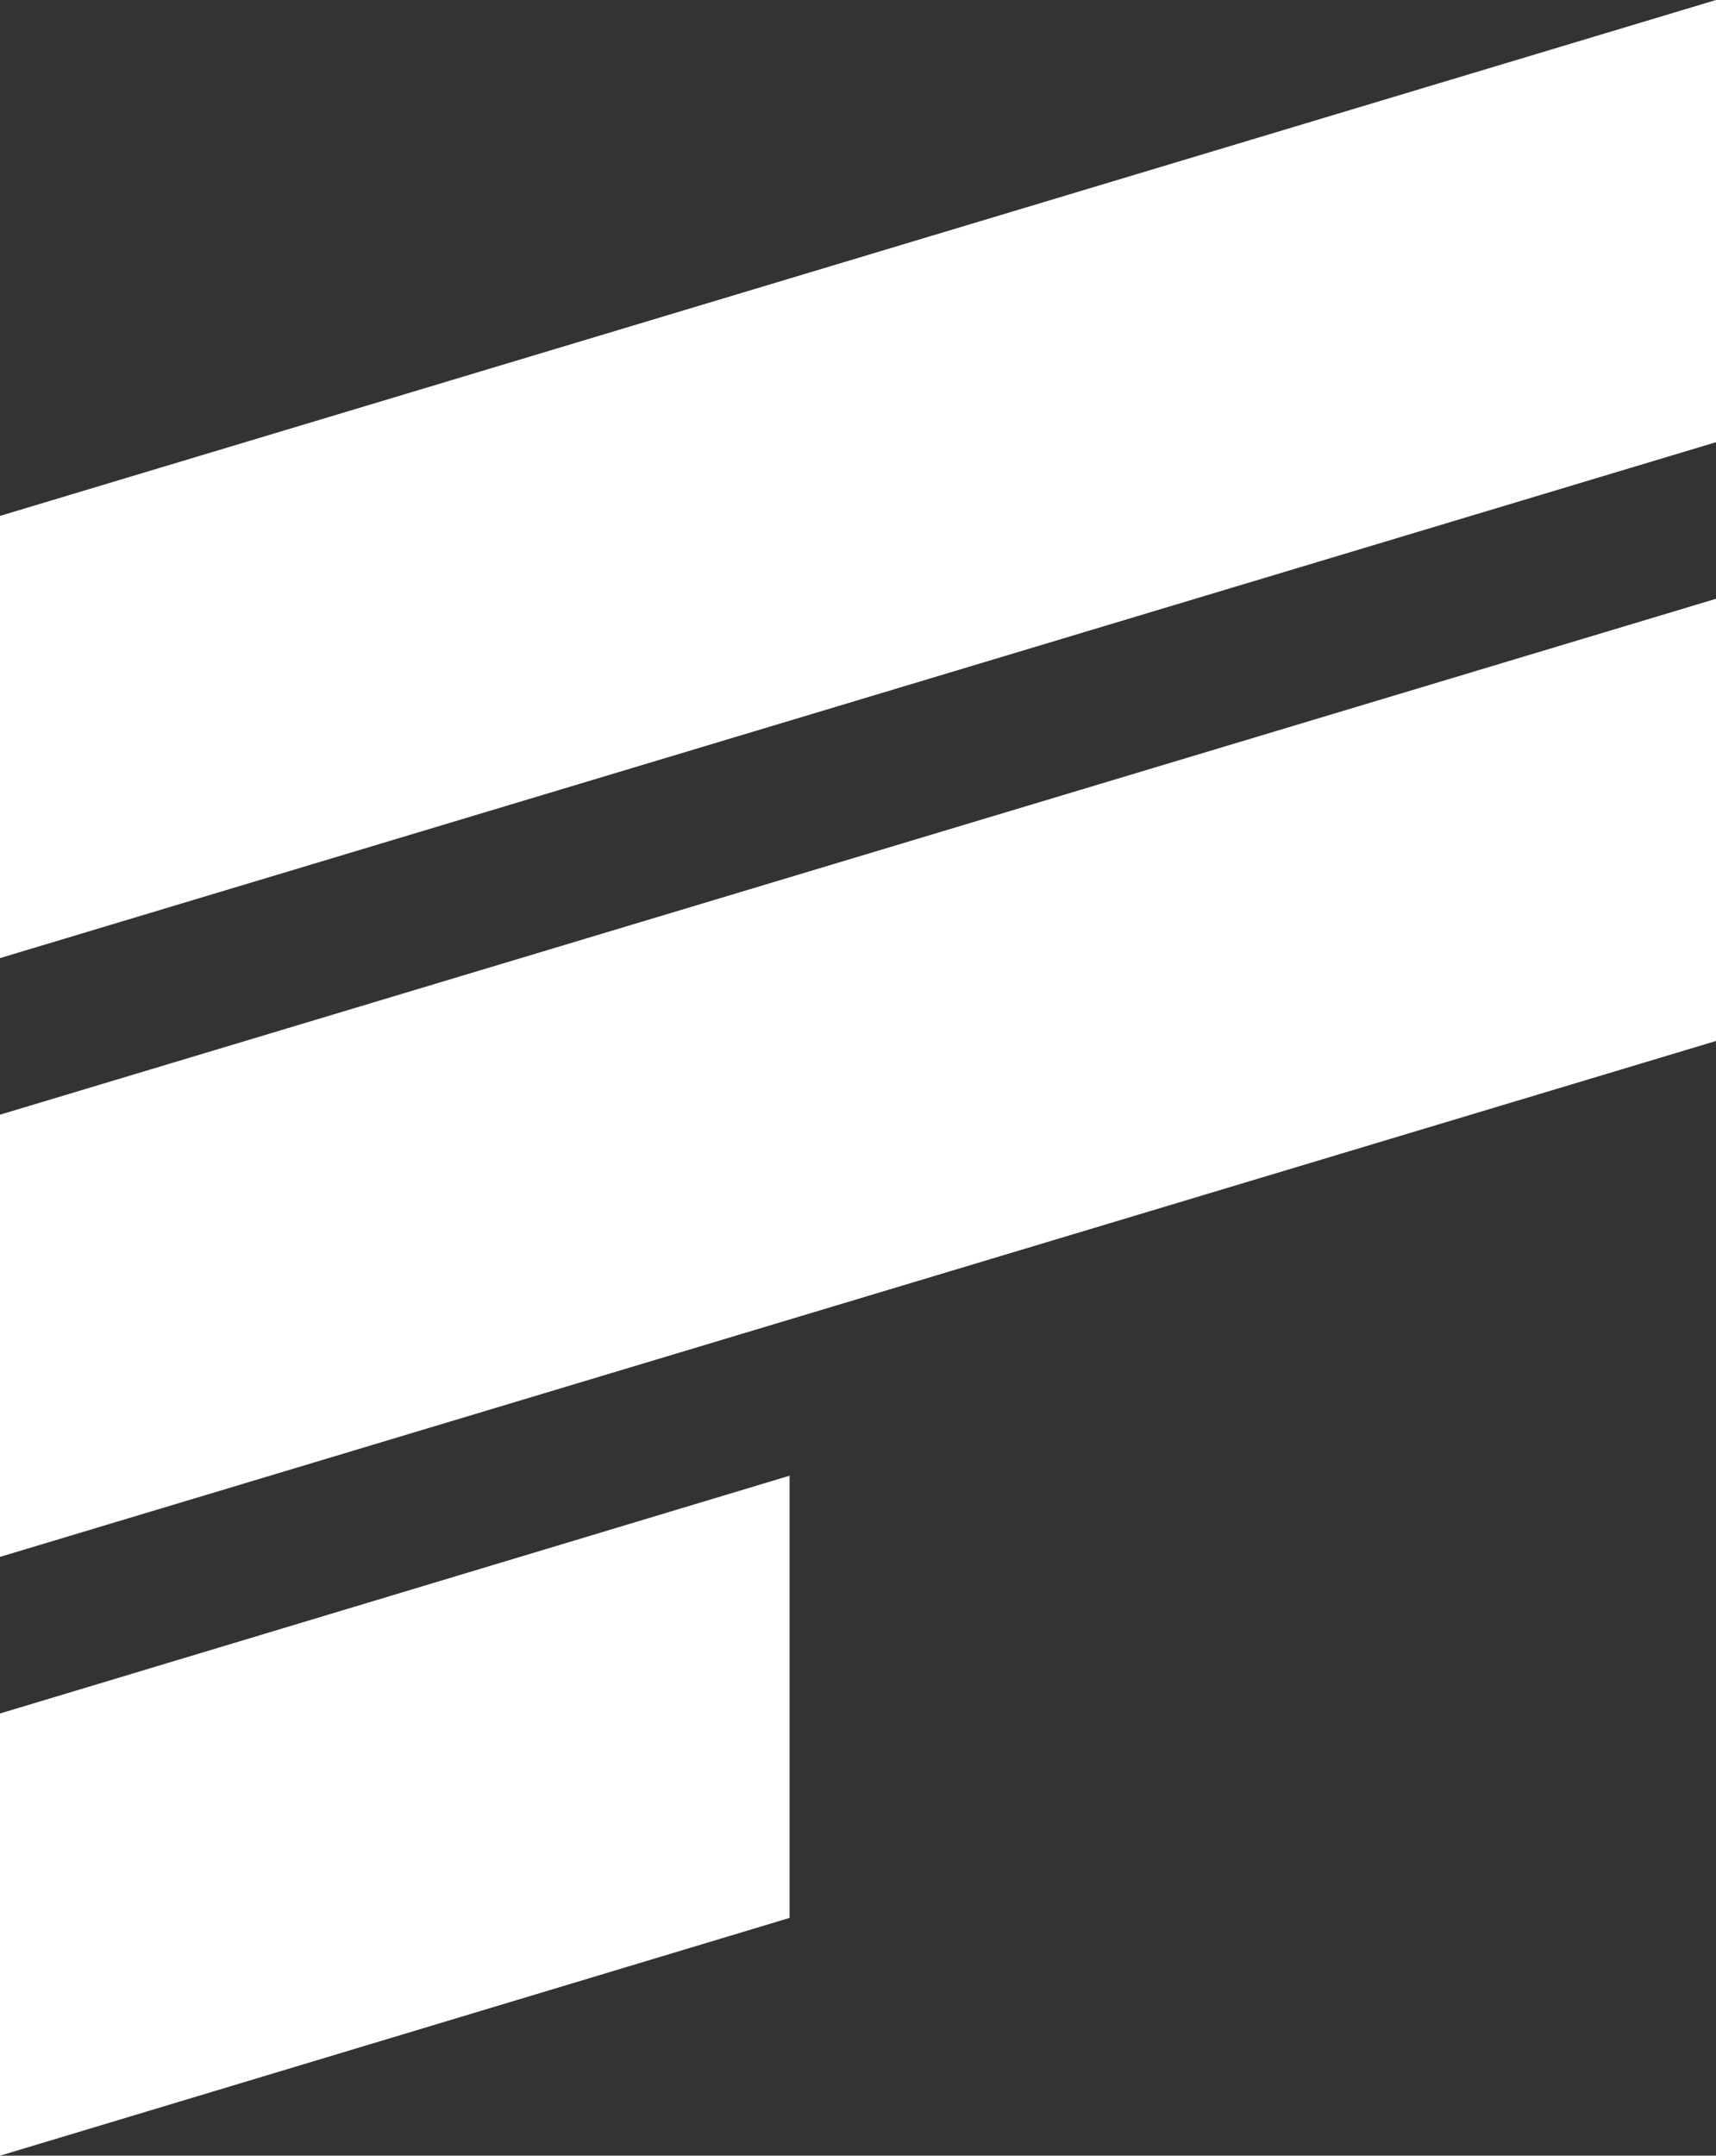 <svg xmlns="http://www.w3.org/2000/svg" xmlns:xlink="http://www.w3.org/1999/xlink" width="69.435" height="87.198" viewBox="0 0 69.435 87.198">
  <rect x="0" y="0" width="69.435" height="87.198" fill="#333333" stroke="none"/>
  <defs>
    <clipPath id="clip-path">
      <rect id="Rectangle_578" data-name="Rectangle 578" width="69.435" height="87.198" transform="translate(-22.455 27)" fill="#fff" stroke="#707070" stroke-width="1"/>
    </clipPath>
  </defs>
  <g id="Mask_Group_48" data-name="Mask Group 48" transform="translate(22.455 -27)" clip-path="url(#clip-path)">
    <g id="Group_2578" data-name="Group 2578" transform="translate(-22.455 27)">
      <path id="Path_6713" data-name="Path 6713" d="M-4.771,20.868V38.755L64.664,17.887V0" transform="translate(4.771)" fill="#fff"/>
      <path id="Path_6714" data-name="Path 6714" d="M-4.771,20.868V38.755L64.664,17.887V0" transform="translate(4.771 24.221)" fill="#fff"/>
      <path id="Path_6715" data-name="Path 6715" d="M-4.771,16.585V34.472l31.95-9.619V6.966" transform="translate(4.771 52.726)" fill="#fff"/>
    </g>
  </g>
</svg>
